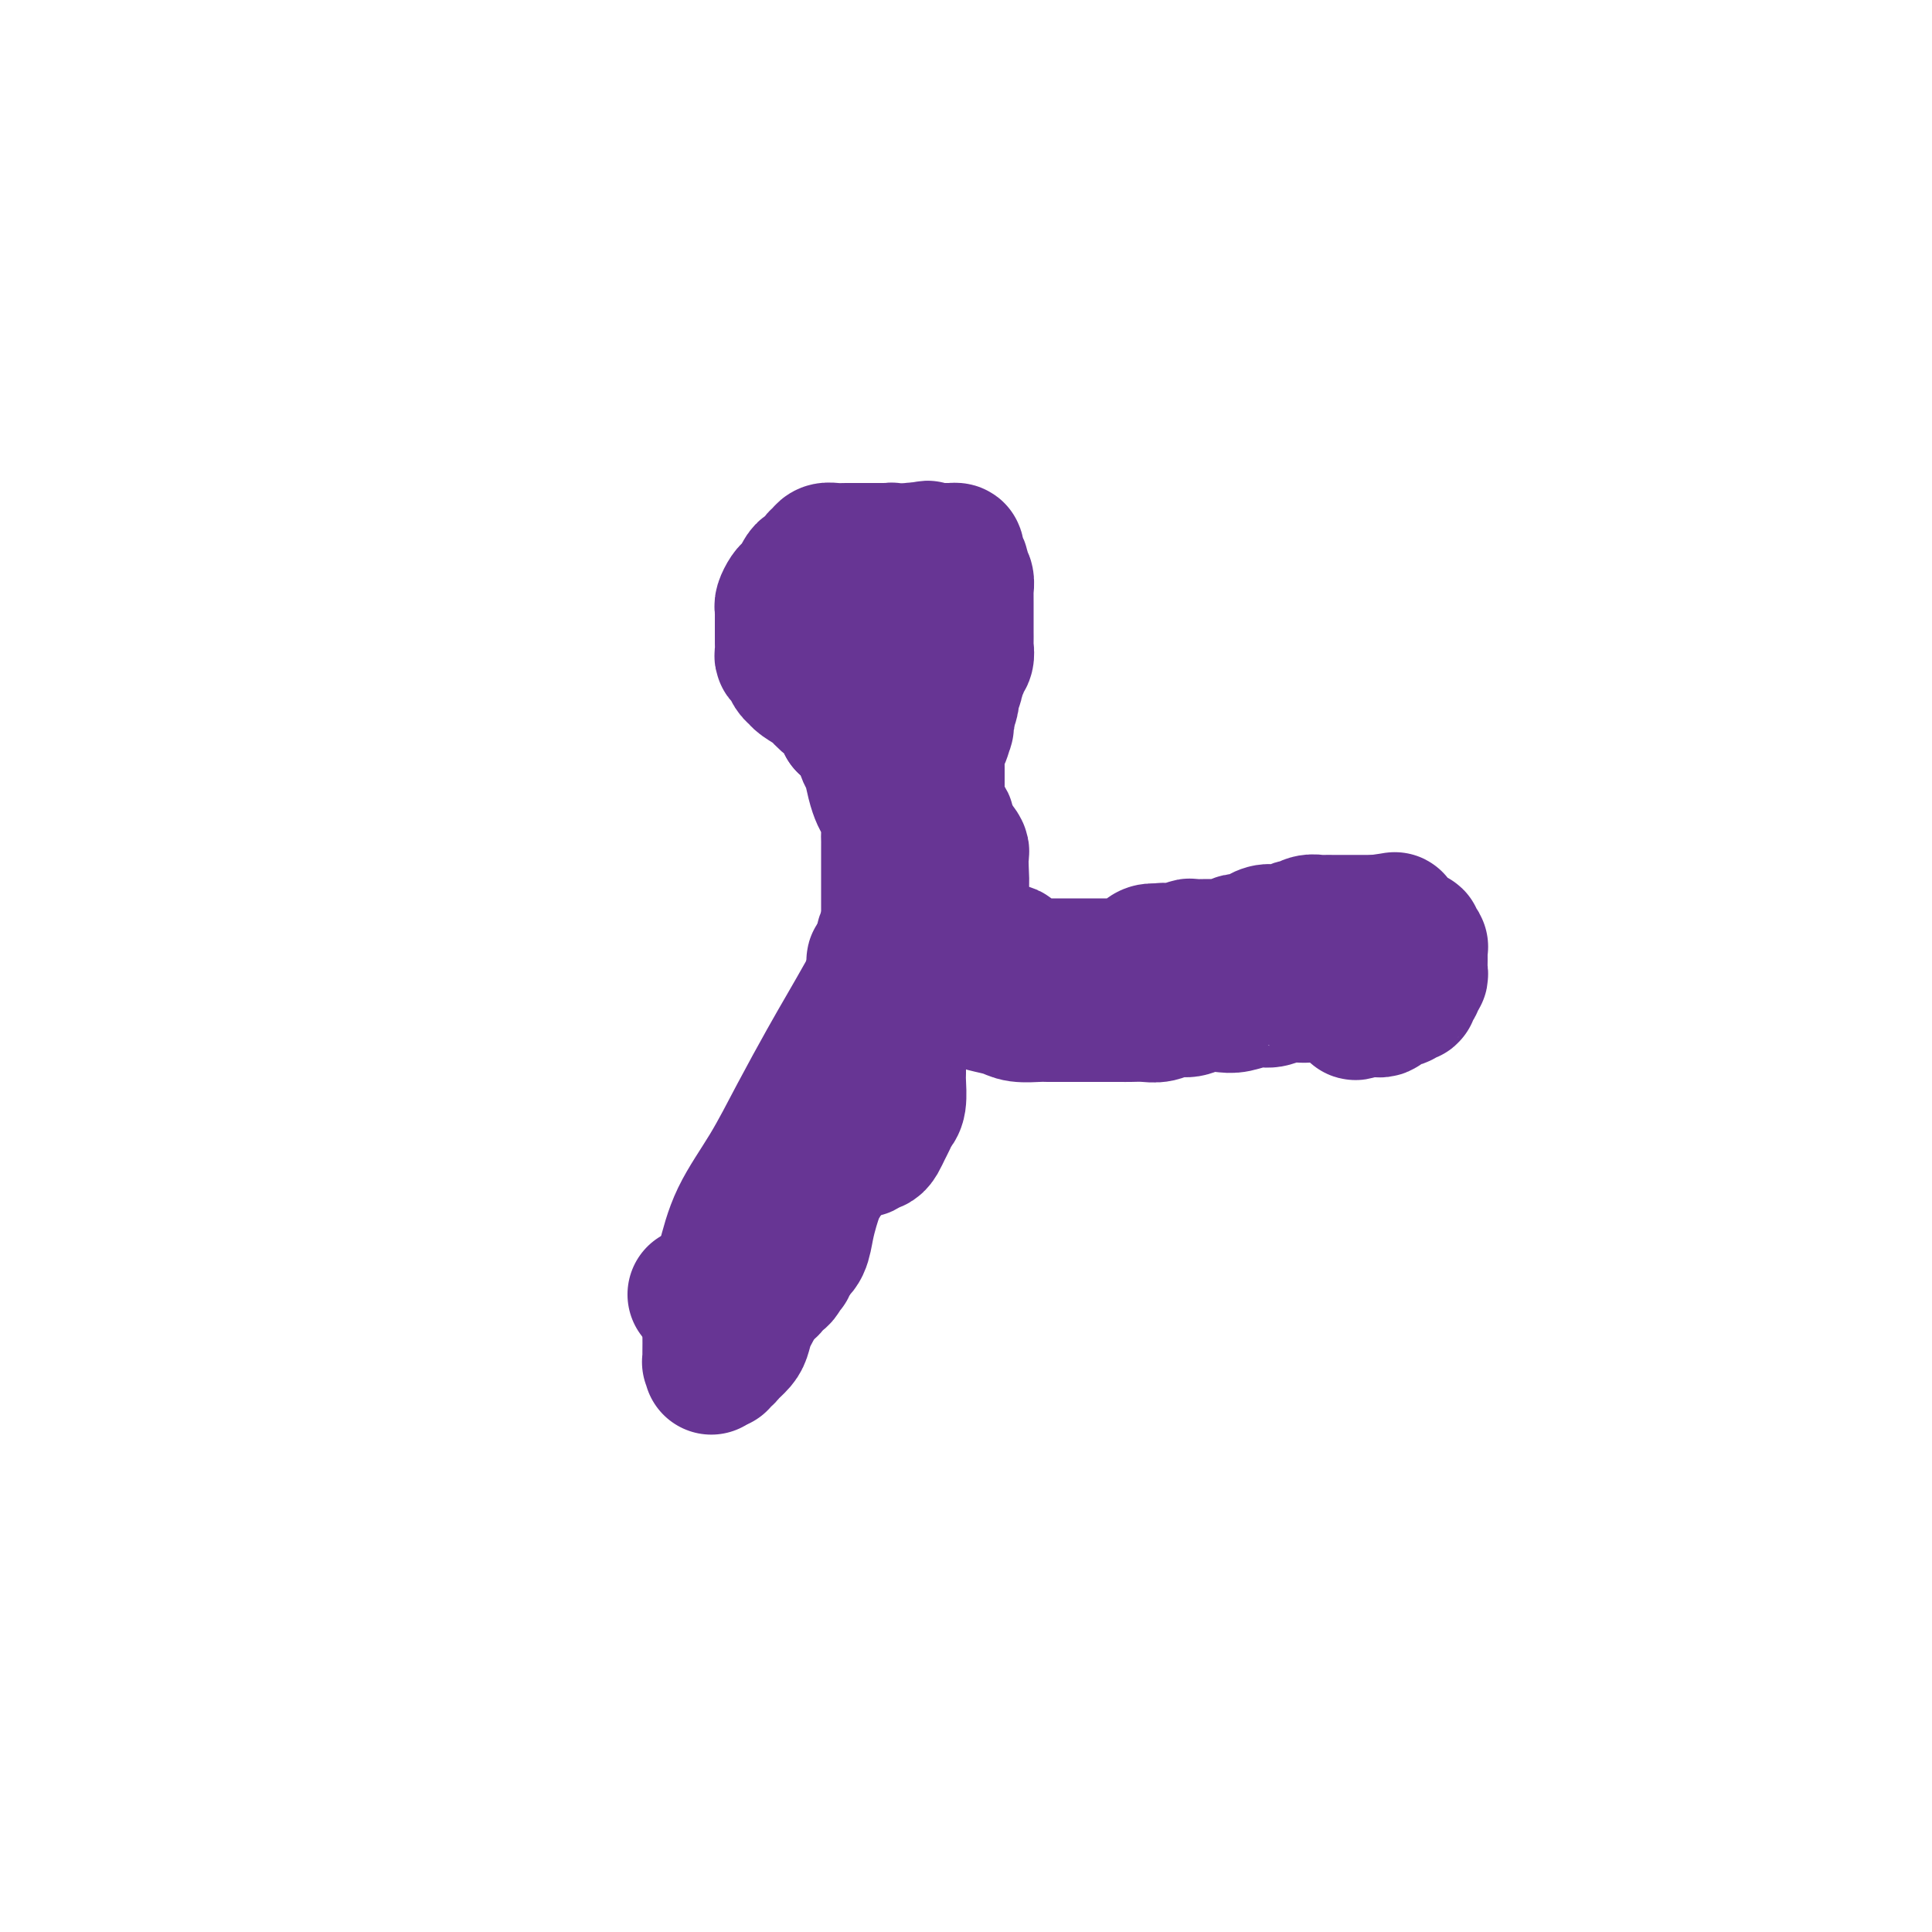 <svg viewBox='0 0 400 400' version='1.1' xmlns='http://www.w3.org/2000/svg' xmlns:xlink='http://www.w3.org/1999/xlink'><g fill='none' stroke='#BABBBB' stroke-width='6' stroke-linecap='round' stroke-linejoin='round'><path d='M194,195c0.000,0.000 0.000,0.000 0,0c0.000,0.000 0.000,0.000 0,0'/></g>
<g fill='none' stroke='#673594' stroke-width='28' stroke-linecap='round' stroke-linejoin='round'><path d='M184,202c0.000,0.161 0.000,0.322 0,0c-0.000,-0.322 -0.000,-1.126 0,-2c0.000,-0.874 0.000,-1.818 0,-3c-0.000,-1.182 -0.000,-2.600 0,-4c0.000,-1.400 0.000,-2.780 0,-4c-0.000,-1.220 -0.000,-2.280 0,-3c0.000,-0.720 0.000,-1.100 0,-2c-0.000,-0.900 -0.000,-2.321 0,-3c0.000,-0.679 0.000,-0.615 0,-1c-0.000,-0.385 -0.000,-1.220 0,-2c0.000,-0.780 0.001,-1.506 0,-2c-0.001,-0.494 -0.003,-0.755 0,-1c0.003,-0.245 0.012,-0.474 0,-1c-0.012,-0.526 -0.045,-1.350 0,-2c0.045,-0.650 0.167,-1.126 0,-2c-0.167,-0.874 -0.622,-2.144 -1,-3c-0.378,-0.856 -0.677,-1.296 -1,-2c-0.323,-0.704 -0.669,-1.672 -1,-3c-0.331,-1.328 -0.645,-3.016 -1,-4c-0.355,-0.984 -0.749,-1.265 -1,-2c-0.251,-0.735 -0.357,-1.924 -1,-3c-0.643,-1.076 -1.821,-2.038 -3,-3'/><path d='M175,150c-1.457,-3.986 -0.600,-2.952 -1,-3c-0.400,-0.048 -2.058,-1.178 -3,-2c-0.942,-0.822 -1.169,-1.337 -2,-2c-0.831,-0.663 -2.265,-1.473 -3,-2c-0.735,-0.527 -0.771,-0.770 -1,-1c-0.229,-0.230 -0.650,-0.447 -1,-1c-0.350,-0.553 -0.630,-1.444 -1,-2c-0.370,-0.556 -0.831,-0.778 -1,-1c-0.169,-0.222 -0.045,-0.443 0,-1c0.045,-0.557 0.012,-1.448 0,-2c-0.012,-0.552 -0.003,-0.764 0,-1c0.003,-0.236 0.000,-0.496 0,-1c-0.000,-0.504 0.003,-1.252 0,-2c-0.003,-0.748 -0.012,-1.496 0,-2c0.012,-0.504 0.045,-0.764 0,-1c-0.045,-0.236 -0.167,-0.448 0,-1c0.167,-0.552 0.622,-1.445 1,-2c0.378,-0.555 0.679,-0.774 1,-1c0.321,-0.226 0.663,-0.460 1,-1c0.337,-0.540 0.668,-1.387 1,-2c0.332,-0.613 0.666,-0.991 1,-1c0.334,-0.009 0.670,0.351 1,0c0.330,-0.351 0.656,-1.415 1,-2c0.344,-0.585 0.707,-0.693 1,-1c0.293,-0.307 0.515,-0.814 1,-1c0.485,-0.186 1.232,-0.050 2,0c0.768,0.050 1.557,0.013 2,0c0.443,-0.013 0.542,-0.004 1,0c0.458,0.004 1.277,0.001 2,0c0.723,-0.001 1.349,-0.000 2,0c0.651,0.000 1.325,0.000 2,0'/><path d='M182,114c1.880,-0.004 1.081,-0.013 1,0c-0.081,0.013 0.556,0.049 1,0c0.444,-0.049 0.697,-0.183 1,0c0.303,0.183 0.658,0.685 1,1c0.342,0.315 0.673,0.445 1,1c0.327,0.555 0.650,1.537 1,2c0.350,0.463 0.728,0.408 1,1c0.272,0.592 0.440,1.833 1,3c0.560,1.167 1.513,2.262 2,3c0.487,0.738 0.508,1.119 1,2c0.492,0.881 1.453,2.263 2,3c0.547,0.737 0.678,0.828 1,1c0.322,0.172 0.833,0.423 1,1c0.167,0.577 -0.011,1.478 0,2c0.011,0.522 0.210,0.664 0,1c-0.210,0.336 -0.831,0.865 -1,1c-0.169,0.135 0.113,-0.122 0,0c-0.113,0.122 -0.621,0.625 -1,1c-0.379,0.375 -0.627,0.623 -1,1c-0.373,0.377 -0.869,0.885 -1,1c-0.131,0.115 0.105,-0.162 0,0c-0.105,0.162 -0.549,0.764 -1,1c-0.451,0.236 -0.909,0.106 -1,0c-0.091,-0.106 0.186,-0.187 0,0c-0.186,0.187 -0.834,0.642 -1,1c-0.166,0.358 0.152,0.618 0,1c-0.152,0.382 -0.773,0.887 -1,1c-0.227,0.113 -0.061,-0.166 0,0c0.061,0.166 0.016,0.775 0,1c-0.016,0.225 -0.005,0.064 0,0c0.005,-0.064 0.002,-0.032 0,0'/><path d='M189,144c-1.477,1.774 -1.170,0.209 -1,-1c0.170,-1.209 0.204,-2.060 0,-3c-0.204,-0.940 -0.647,-1.967 -1,-3c-0.353,-1.033 -0.616,-2.072 -1,-3c-0.384,-0.928 -0.891,-1.744 -1,-3c-0.109,-1.256 0.178,-2.952 0,-4c-0.178,-1.048 -0.822,-1.446 -1,-2c-0.178,-0.554 0.110,-1.262 0,-2c-0.110,-0.738 -0.618,-1.504 -1,-2c-0.382,-0.496 -0.638,-0.721 -1,-1c-0.362,-0.279 -0.830,-0.611 -1,-1c-0.170,-0.389 -0.043,-0.836 0,-1c0.043,-0.164 0.000,-0.044 0,0c-0.000,0.044 0.041,0.012 0,0c-0.041,-0.012 -0.166,-0.002 0,0c0.166,0.002 0.622,-0.002 1,0c0.378,0.002 0.678,0.012 1,0c0.322,-0.012 0.665,-0.046 1,0c0.335,0.046 0.663,0.171 1,0c0.337,-0.171 0.682,-0.638 1,-1c0.318,-0.362 0.607,-0.619 1,-1c0.393,-0.381 0.890,-0.887 1,-1c0.110,-0.113 -0.168,0.166 0,0c0.168,-0.166 0.780,-0.776 1,-1c0.220,-0.224 0.048,-0.060 0,0c-0.048,0.060 0.028,0.016 0,0c-0.028,-0.016 -0.161,-0.004 0,0c0.161,0.004 0.618,0.001 1,0c0.382,-0.001 0.691,-0.001 1,0'/><path d='M191,114c1.567,-0.928 0.984,-0.249 1,0c0.016,0.249 0.632,0.067 1,0c0.368,-0.067 0.490,-0.018 1,0c0.510,0.018 1.409,0.004 2,0c0.591,-0.004 0.875,0.001 1,0c0.125,-0.001 0.090,-0.008 0,0c-0.090,0.008 -0.234,0.029 0,0c0.234,-0.029 0.846,-0.110 1,0c0.154,0.110 -0.151,0.410 0,1c0.151,0.590 0.758,1.472 1,2c0.242,0.528 0.117,0.704 0,1c-0.117,0.296 -0.228,0.712 0,1c0.228,0.288 0.793,0.448 1,1c0.207,0.552 0.055,1.496 0,2c-0.055,0.504 -0.015,0.567 0,1c0.015,0.433 0.004,1.234 0,2c-0.004,0.766 -0.001,1.496 0,2c0.001,0.504 0.000,0.783 0,1c-0.000,0.217 -0.000,0.372 0,1c0.000,0.628 0.001,1.730 0,2c-0.001,0.270 -0.004,-0.292 0,0c0.004,0.292 0.016,1.439 0,2c-0.016,0.561 -0.061,0.536 0,1c0.061,0.464 0.228,1.418 0,2c-0.228,0.582 -0.850,0.794 -1,1c-0.150,0.206 0.171,0.407 0,1c-0.171,0.593 -0.833,1.579 -1,2c-0.167,0.421 0.161,0.278 0,1c-0.161,0.722 -0.813,2.310 -1,3c-0.187,0.690 0.089,0.483 0,1c-0.089,0.517 -0.545,1.759 -1,3'/><path d='M196,148c-0.574,4.612 -0.010,2.143 0,2c0.010,-0.143 -0.533,2.041 -1,3c-0.467,0.959 -0.857,0.695 -1,1c-0.143,0.305 -0.038,1.181 0,2c0.038,0.819 0.010,1.582 0,2c-0.010,0.418 -0.003,0.492 0,1c0.003,0.508 0.001,1.450 0,2c-0.001,0.550 -0.001,0.710 0,1c0.001,0.290 0.003,0.711 0,1c-0.003,0.289 -0.011,0.445 0,1c0.011,0.555 0.040,1.510 0,2c-0.040,0.490 -0.151,0.516 0,1c0.151,0.484 0.562,1.425 1,2c0.438,0.575 0.901,0.784 1,1c0.099,0.216 -0.166,0.438 0,1c0.166,0.562 0.762,1.464 1,2c0.238,0.536 0.116,0.707 0,1c-0.116,0.293 -0.227,0.709 0,1c0.227,0.291 0.793,0.458 1,1c0.207,0.542 0.055,1.458 0,2c-0.055,0.542 -0.014,0.709 0,1c0.014,0.291 -0.000,0.707 0,1c0.000,0.293 0.014,0.463 0,1c-0.014,0.537 -0.055,1.439 0,2c0.055,0.561 0.208,0.780 0,1c-0.208,0.220 -0.777,0.440 -1,1c-0.223,0.560 -0.101,1.459 0,2c0.101,0.541 0.182,0.722 0,1c-0.182,0.278 -0.626,0.652 -1,1c-0.374,0.348 -0.678,0.671 -1,1c-0.322,0.329 -0.661,0.665 -1,1'/><path d='M194,191c-0.558,1.394 0.048,0.881 0,1c-0.048,0.119 -0.749,0.872 -1,1c-0.251,0.128 -0.053,-0.368 0,0c0.053,0.368 -0.038,1.601 0,2c0.038,0.399 0.206,-0.037 0,0c-0.206,0.037 -0.787,0.545 -1,1c-0.213,0.455 -0.057,0.857 0,1c0.057,0.143 0.015,0.026 0,0c-0.015,-0.026 -0.004,0.038 0,0c0.004,-0.038 0.001,-0.177 0,0c-0.001,0.177 -0.001,0.670 0,1c0.001,0.330 0.004,0.496 0,1c-0.004,0.504 -0.015,1.348 0,2c0.015,0.652 0.057,1.114 0,1c-0.057,-0.114 -0.211,-0.805 0,-1c0.211,-0.195 0.789,0.106 1,0c0.211,-0.106 0.057,-0.621 0,-1c-0.057,-0.379 -0.015,-0.624 0,-1c0.015,-0.376 0.005,-0.885 0,-1c-0.005,-0.115 -0.004,0.162 0,0c0.004,-0.162 0.011,-0.765 0,-1c-0.011,-0.235 -0.042,-0.102 0,0c0.042,0.102 0.155,0.172 0,0c-0.155,-0.172 -0.577,-0.586 -1,-1'/><path d='M192,196c-0.404,-0.957 -1.414,-0.849 -2,-1c-0.586,-0.151 -0.750,-0.562 -1,-1c-0.250,-0.438 -0.588,-0.902 -1,-1c-0.412,-0.098 -0.899,0.170 -1,0c-0.101,-0.170 0.184,-0.778 0,-1c-0.184,-0.222 -0.838,-0.059 -1,0c-0.162,0.059 0.167,0.015 0,0c-0.167,-0.015 -0.830,0.000 -1,0c-0.170,-0.000 0.152,-0.015 0,0c-0.152,0.015 -0.776,0.060 -1,0c-0.224,-0.060 -0.046,-0.223 0,0c0.046,0.223 -0.040,0.833 0,1c0.040,0.167 0.207,-0.109 0,0c-0.207,0.109 -0.787,0.603 -1,1c-0.213,0.397 -0.057,0.698 0,1c0.057,0.302 0.016,0.605 0,1c-0.016,0.395 -0.005,0.880 0,1c0.005,0.120 0.005,-0.126 0,0c-0.005,0.126 -0.016,0.625 0,1c0.016,0.375 0.057,0.626 0,1c-0.057,0.374 -0.212,0.871 0,1c0.212,0.129 0.793,-0.109 1,0c0.207,0.109 0.042,0.564 0,1c-0.042,0.436 0.040,0.853 0,1c-0.040,0.147 -0.203,0.024 0,0c0.203,-0.024 0.772,0.050 1,0c0.228,-0.050 0.116,-0.223 0,0c-0.116,0.223 -0.237,0.843 0,1c0.237,0.157 0.833,-0.150 1,0c0.167,0.150 -0.095,0.757 0,1c0.095,0.243 0.548,0.121 1,0'/><path d='M187,204c0.399,1.856 -0.104,0.497 0,0c0.104,-0.497 0.817,-0.133 1,0c0.183,0.133 -0.162,0.035 0,0c0.162,-0.035 0.832,-0.008 1,0c0.168,0.008 -0.165,-0.002 0,0c0.165,0.002 0.828,0.014 1,0c0.172,-0.014 -0.146,-0.056 0,0c0.146,0.056 0.757,0.211 1,0c0.243,-0.211 0.118,-0.789 0,-1c-0.118,-0.211 -0.227,-0.057 0,0c0.227,0.057 0.792,0.015 1,0c0.208,-0.015 0.059,-0.004 0,0c-0.059,0.004 -0.030,0.001 0,0c0.030,-0.001 0.060,-0.001 0,0c-0.060,0.001 -0.209,0.001 0,0c0.209,-0.001 0.777,-0.004 1,0c0.223,0.004 0.101,0.015 0,0c-0.101,-0.015 -0.181,-0.057 0,0c0.181,0.057 0.622,0.212 1,0c0.378,-0.212 0.693,-0.793 1,-1c0.307,-0.207 0.607,-0.042 1,0c0.393,0.042 0.880,-0.040 1,0c0.120,0.040 -0.126,0.203 0,0c0.126,-0.203 0.625,-0.771 1,-1c0.375,-0.229 0.626,-0.118 1,0c0.374,0.118 0.870,0.243 1,0c0.130,-0.243 -0.106,-0.852 0,-1c0.106,-0.148 0.554,0.167 1,0c0.446,-0.167 0.889,-0.814 1,-1c0.111,-0.186 -0.111,0.090 0,0c0.111,-0.090 0.556,-0.545 1,-1'/><path d='M203,198c2.658,-1.155 1.304,-1.042 1,-1c-0.304,0.042 0.443,0.011 1,0c0.557,-0.011 0.923,-0.004 1,0c0.077,0.004 -0.134,0.004 0,0c0.134,-0.004 0.613,-0.011 1,0c0.387,0.011 0.681,0.040 1,0c0.319,-0.040 0.663,-0.151 1,0c0.337,0.151 0.668,0.562 1,1c0.332,0.438 0.666,0.902 1,1c0.334,0.098 0.667,-0.170 1,0c0.333,0.170 0.666,0.778 1,1c0.334,0.222 0.671,0.060 1,0c0.329,-0.060 0.652,-0.016 1,0c0.348,0.016 0.722,0.004 1,0c0.278,-0.004 0.460,-0.001 1,0c0.540,0.001 1.439,0.000 2,0c0.561,-0.000 0.783,-0.000 1,0c0.217,0.000 0.429,0.000 1,0c0.571,-0.000 1.500,-0.000 2,0c0.500,0.000 0.571,-0.000 1,0c0.429,0.000 1.218,0.000 2,0c0.782,-0.000 1.558,-0.000 2,0c0.442,0.000 0.551,0.001 1,0c0.449,-0.001 1.238,-0.003 2,0c0.762,0.003 1.496,0.012 2,0c0.504,-0.012 0.778,-0.045 1,0c0.222,0.045 0.391,0.170 1,0c0.609,-0.170 1.658,-0.633 2,-1c0.342,-0.367 -0.023,-0.637 0,-1c0.023,-0.363 0.435,-0.818 1,-1c0.565,-0.182 1.282,-0.091 2,0'/><path d='M240,197c1.273,-0.460 0.956,-0.109 1,0c0.044,0.109 0.448,-0.023 1,0c0.552,0.023 1.251,0.202 2,0c0.749,-0.202 1.548,-0.786 2,-1c0.452,-0.214 0.559,-0.058 1,0c0.441,0.058 1.217,0.016 2,0c0.783,-0.016 1.572,-0.008 2,0c0.428,0.008 0.496,0.016 1,0c0.504,-0.016 1.443,-0.056 2,0c0.557,0.056 0.732,0.207 1,0c0.268,-0.207 0.631,-0.772 1,-1c0.369,-0.228 0.746,-0.117 1,0c0.254,0.117 0.386,0.242 1,0c0.614,-0.242 1.709,-0.850 2,-1c0.291,-0.150 -0.221,0.157 0,0c0.221,-0.157 1.177,-0.778 2,-1c0.823,-0.222 1.515,-0.044 2,0c0.485,0.044 0.762,-0.044 1,0c0.238,0.044 0.435,0.222 1,0c0.565,-0.222 1.498,-0.844 2,-1c0.502,-0.156 0.572,0.154 1,0c0.428,-0.154 1.213,-0.773 2,-1c0.787,-0.227 1.576,-0.061 2,0c0.424,0.061 0.485,0.016 1,0c0.515,-0.016 1.486,-0.004 2,0c0.514,0.004 0.571,0.001 1,0c0.429,-0.001 1.231,-0.000 2,0c0.769,0.000 1.505,0.000 2,0c0.495,-0.000 0.749,-0.000 1,0c0.251,0.000 0.500,0.000 1,0c0.500,-0.000 1.250,-0.000 2,0'/><path d='M285,191c7.074,-0.994 2.259,-0.478 1,0c-1.259,0.478 1.038,0.917 2,1c0.962,0.083 0.587,-0.189 1,0c0.413,0.189 1.612,0.838 2,1c0.388,0.162 -0.036,-0.163 0,0c0.036,0.163 0.531,0.813 1,1c0.469,0.187 0.910,-0.089 1,0c0.090,0.089 -0.172,0.544 0,1c0.172,0.456 0.778,0.914 1,1c0.222,0.086 0.060,-0.198 0,0c-0.060,0.198 -0.016,0.879 0,1c0.016,0.121 0.005,-0.317 0,0c-0.005,0.317 -0.005,1.391 0,2c0.005,0.609 0.015,0.755 0,1c-0.015,0.245 -0.056,0.591 0,1c0.056,0.409 0.207,0.883 0,1c-0.207,0.117 -0.773,-0.122 -1,0c-0.227,0.122 -0.117,0.606 0,1c0.117,0.394 0.240,0.698 0,1c-0.240,0.302 -0.841,0.602 -1,1c-0.159,0.398 0.126,0.894 0,1c-0.126,0.106 -0.664,-0.178 -1,0c-0.336,0.178 -0.471,0.818 -1,1c-0.529,0.182 -1.451,-0.095 -2,0c-0.549,0.095 -0.724,0.561 -1,1c-0.276,0.439 -0.652,0.850 -1,1c-0.348,0.150 -0.668,0.040 -1,0c-0.332,-0.040 -0.677,-0.011 -1,0c-0.323,0.011 -0.626,0.003 -1,0c-0.374,-0.003 -0.821,-0.001 -1,0c-0.179,0.001 -0.089,0.000 0,0'/><path d='M282,209c-2.095,1.132 -1.332,0.461 -1,0c0.332,-0.461 0.232,-0.711 0,-1c-0.232,-0.289 -0.597,-0.617 -1,-1c-0.403,-0.383 -0.844,-0.823 -1,-1c-0.156,-0.177 -0.028,-0.093 0,0c0.028,0.093 -0.045,0.194 0,0c0.045,-0.194 0.208,-0.682 0,-1c-0.208,-0.318 -0.788,-0.467 -1,-1c-0.212,-0.533 -0.058,-1.449 0,-2c0.058,-0.551 0.019,-0.736 0,-1c-0.019,-0.264 -0.019,-0.607 0,-1c0.019,-0.393 0.058,-0.837 0,-1c-0.058,-0.163 -0.213,-0.044 0,0c0.213,0.044 0.793,0.012 1,0c0.207,-0.012 0.041,-0.003 0,0c-0.041,0.003 0.041,0.001 0,0c-0.041,-0.001 -0.207,0.000 0,0c0.207,-0.000 0.788,-0.001 1,0c0.212,0.001 0.057,0.004 0,0c-0.057,-0.004 -0.014,-0.016 0,0c0.014,0.016 0.001,0.060 0,0c-0.001,-0.060 0.010,-0.222 0,0c-0.010,0.222 -0.040,0.829 0,1c0.040,0.171 0.151,-0.094 0,0c-0.151,0.094 -0.566,0.546 -1,1c-0.434,0.454 -0.889,0.909 -1,1c-0.111,0.091 0.122,-0.183 0,0c-0.122,0.183 -0.600,0.822 -1,1c-0.400,0.178 -0.723,-0.106 -1,0c-0.277,0.106 -0.508,0.602 -1,1c-0.492,0.398 -1.246,0.699 -2,1'/><path d='M273,205c-1.271,1.156 -0.949,1.046 -1,1c-0.051,-0.046 -0.477,-0.027 -1,0c-0.523,0.027 -1.144,0.064 -2,0c-0.856,-0.064 -1.946,-0.227 -3,0c-1.054,0.227 -2.071,0.844 -3,1c-0.929,0.156 -1.771,-0.150 -3,0c-1.229,0.150 -2.846,0.757 -4,1c-1.154,0.243 -1.845,0.121 -3,0c-1.155,-0.121 -2.773,-0.243 -4,0c-1.227,0.243 -2.062,0.850 -3,1c-0.938,0.150 -1.979,-0.156 -3,0c-1.021,0.156 -2.020,0.774 -3,1c-0.980,0.226 -1.939,0.061 -3,0c-1.061,-0.061 -2.225,-0.016 -3,0c-0.775,0.016 -1.161,0.004 -2,0c-0.839,-0.004 -2.131,-0.001 -3,0c-0.869,0.001 -1.316,0.000 -2,0c-0.684,-0.000 -1.605,-0.000 -2,0c-0.395,0.000 -0.264,-0.000 -1,0c-0.736,0.000 -2.340,0.001 -3,0c-0.660,-0.001 -0.377,-0.003 -1,0c-0.623,0.003 -2.152,0.012 -3,0c-0.848,-0.012 -1.016,-0.044 -2,0c-0.984,0.044 -2.785,0.166 -4,0c-1.215,-0.166 -1.844,-0.619 -3,-1c-1.156,-0.381 -2.839,-0.691 -4,-1c-1.161,-0.309 -1.800,-0.619 -3,-1c-1.200,-0.381 -2.961,-0.834 -4,-1c-1.039,-0.166 -1.357,-0.045 -2,0c-0.643,0.045 -1.612,0.013 -2,0c-0.388,-0.013 -0.194,-0.006 0,0'/><path d='M193,206c-7.436,-0.619 -2.527,-0.166 -1,0c1.527,0.166 -0.326,0.044 -1,0c-0.674,-0.044 -0.167,-0.011 0,0c0.167,0.011 -0.007,-0.000 0,0c0.007,0.000 0.195,0.011 0,0c-0.195,-0.011 -0.773,-0.044 -1,0c-0.227,0.044 -0.105,0.167 0,0c0.105,-0.167 0.192,-0.622 0,-1c-0.192,-0.378 -0.662,-0.678 -1,-1c-0.338,-0.322 -0.542,-0.664 -1,-1c-0.458,-0.336 -1.170,-0.664 -2,-1c-0.830,-0.336 -1.778,-0.680 -2,-1c-0.222,-0.320 0.280,-0.618 0,-1c-0.280,-0.382 -1.344,-0.850 -2,-1c-0.656,-0.150 -0.904,0.016 -1,0c-0.096,-0.016 -0.041,-0.216 0,0c0.041,0.216 0.068,0.846 0,1c-0.068,0.154 -0.229,-0.169 0,0c0.229,0.169 0.850,0.830 1,1c0.150,0.170 -0.170,-0.151 0,0c0.170,0.151 0.829,0.772 1,1c0.171,0.228 -0.146,0.061 0,0c0.146,-0.061 0.756,-0.016 1,0c0.244,0.016 0.121,0.004 0,0c-0.121,-0.004 -0.238,-0.001 0,0c0.238,0.001 0.833,0.000 1,0c0.167,-0.000 -0.095,-0.000 0,0c0.095,0.000 0.548,0.000 1,0'/><path d='M186,202c0.863,0.690 1.020,0.916 1,1c-0.020,0.084 -0.215,0.026 0,0c0.215,-0.026 0.842,-0.021 1,0c0.158,0.021 -0.154,0.057 0,0c0.154,-0.057 0.773,-0.207 1,0c0.227,0.207 0.060,0.773 0,1c-0.060,0.227 -0.015,0.117 0,0c0.015,-0.117 0.000,-0.242 0,0c-0.000,0.242 0.014,0.850 0,1c-0.014,0.150 -0.057,-0.157 0,0c0.057,0.157 0.212,0.777 0,1c-0.212,0.223 -0.793,0.049 -1,0c-0.207,-0.049 -0.040,0.028 0,0c0.040,-0.028 -0.046,-0.161 0,0c0.046,0.161 0.224,0.617 0,1c-0.224,0.383 -0.849,0.694 -1,1c-0.151,0.306 0.171,0.607 0,1c-0.171,0.393 -0.834,0.880 -1,1c-0.166,0.120 0.166,-0.125 0,0c-0.166,0.125 -0.829,0.622 -1,1c-0.171,0.378 0.150,0.637 0,1c-0.150,0.363 -0.771,0.829 -1,1c-0.229,0.171 -0.065,0.046 0,0c0.065,-0.046 0.032,-0.013 0,0c-0.032,0.013 -0.061,0.008 0,0c0.061,-0.008 0.212,-0.017 0,0c-0.212,0.017 -0.789,0.060 -1,0c-0.211,-0.060 -0.057,-0.222 0,0c0.057,0.222 0.015,0.829 0,1c-0.015,0.171 -0.004,-0.094 0,0c0.004,0.094 0.002,0.547 0,1'/><path d='M183,215c-0.928,1.410 -0.249,0.434 0,0c0.249,-0.434 0.067,-0.327 0,0c-0.067,0.327 -0.019,0.873 0,1c0.019,0.127 0.009,-0.166 0,0c-0.009,0.166 -0.017,0.791 0,1c0.017,0.209 0.060,0.004 0,0c-0.060,-0.004 -0.223,0.195 0,0c0.223,-0.195 0.830,-0.785 1,-1c0.170,-0.215 -0.098,-0.056 0,0c0.098,0.056 0.562,0.009 1,0c0.438,-0.009 0.849,0.019 1,0c0.151,-0.019 0.040,-0.086 0,0c-0.040,0.086 -0.011,0.324 0,1c0.011,0.676 0.004,1.788 0,2c-0.004,0.212 -0.004,-0.477 0,0c0.004,0.477 0.012,2.120 0,3c-0.012,0.880 -0.045,0.998 0,2c0.045,1.002 0.167,2.888 0,4c-0.167,1.112 -0.622,1.450 -1,2c-0.378,0.550 -0.680,1.310 -1,2c-0.320,0.690 -0.659,1.308 -1,2c-0.341,0.692 -0.683,1.457 -1,2c-0.317,0.543 -0.609,0.862 -1,1c-0.391,0.138 -0.882,0.093 -1,0c-0.118,-0.093 0.137,-0.235 0,0c-0.137,0.235 -0.666,0.846 -1,1c-0.334,0.154 -0.475,-0.151 -1,0c-0.525,0.151 -1.436,0.757 -2,1c-0.564,0.243 -0.782,0.121 -1,0'/><path d='M175,239c-1.274,0.623 -0.960,0.682 -1,1c-0.040,0.318 -0.435,0.896 -1,1c-0.565,0.104 -1.302,-0.267 -2,0c-0.698,0.267 -1.358,1.170 -2,2c-0.642,0.830 -1.267,1.585 -2,2c-0.733,0.415 -1.573,0.488 -2,1c-0.427,0.512 -0.439,1.461 -1,2c-0.561,0.539 -1.671,0.668 -2,1c-0.329,0.332 0.122,0.868 0,1c-0.122,0.132 -0.818,-0.140 -1,0c-0.182,0.140 0.148,0.691 0,1c-0.148,0.309 -0.775,0.374 -1,1c-0.225,0.626 -0.050,1.812 0,2c0.050,0.188 -0.027,-0.621 0,0c0.027,0.621 0.158,2.673 0,4c-0.158,1.327 -0.606,1.931 -1,3c-0.394,1.069 -0.734,2.604 -1,4c-0.266,1.396 -0.456,2.654 -1,4c-0.544,1.346 -1.441,2.781 -2,4c-0.559,1.219 -0.781,2.220 -1,3c-0.219,0.780 -0.437,1.337 -1,2c-0.563,0.663 -1.471,1.432 -2,2c-0.529,0.568 -0.678,0.937 -1,1c-0.322,0.063 -0.817,-0.179 -1,0c-0.183,0.179 -0.053,0.780 0,1c0.053,0.220 0.028,0.059 0,0c-0.028,-0.059 -0.060,-0.016 0,0c0.060,0.016 0.212,0.004 0,0c-0.212,-0.004 -0.788,-0.001 -1,0c-0.212,0.001 -0.061,0.000 0,0c0.061,-0.000 0.030,-0.000 0,0'/><path d='M148,282c-1.409,2.011 -0.430,0.540 0,0c0.430,-0.540 0.311,-0.148 0,0c-0.311,0.148 -0.816,0.054 -1,0c-0.184,-0.054 -0.049,-0.066 0,0c0.049,0.066 0.013,0.210 0,0c-0.013,-0.210 -0.001,-0.774 0,-1c0.001,-0.226 -0.008,-0.115 0,-1c0.008,-0.885 0.033,-2.767 0,-4c-0.033,-1.233 -0.124,-1.816 0,-3c0.124,-1.184 0.464,-2.968 1,-5c0.536,-2.032 1.270,-4.310 2,-7c0.730,-2.690 1.457,-5.791 3,-9c1.543,-3.209 3.901,-6.525 6,-10c2.099,-3.475 3.938,-7.108 6,-11c2.062,-3.892 4.345,-8.043 6,-11c1.655,-2.957 2.681,-4.719 4,-7c1.319,-2.281 2.932,-5.079 4,-7c1.068,-1.921 1.593,-2.964 2,-4c0.407,-1.036 0.698,-2.066 1,-3c0.302,-0.934 0.617,-1.771 1,-2c0.383,-0.229 0.835,0.151 1,0c0.165,-0.151 0.043,-0.831 0,-1c-0.043,-0.169 -0.007,0.175 0,0c0.007,-0.175 -0.016,-0.868 0,-1c0.016,-0.132 0.072,0.295 0,0c-0.072,-0.295 -0.273,-1.314 0,-2c0.273,-0.686 1.021,-1.040 2,-2c0.979,-0.960 2.190,-2.525 3,-4c0.810,-1.475 1.218,-2.859 2,-4c0.782,-1.141 1.938,-2.040 3,-3c1.062,-0.960 2.031,-1.980 3,-3'/><path d='M197,177c2.254,-2.627 1.388,-1.193 1,-1c-0.388,0.193 -0.299,-0.853 0,-1c0.299,-0.147 0.809,0.607 1,1c0.191,0.393 0.062,0.426 0,1c-0.062,0.574 -0.056,1.689 0,3c0.056,1.311 0.163,2.816 0,4c-0.163,1.184 -0.595,2.045 -1,3c-0.405,0.955 -0.782,2.003 -1,3c-0.218,0.997 -0.277,1.944 -1,3c-0.723,1.056 -2.111,2.219 -3,4c-0.889,1.781 -1.281,4.178 -2,6c-0.719,1.822 -1.765,3.070 -3,5c-1.235,1.930 -2.658,4.542 -4,7c-1.342,2.458 -2.602,4.763 -4,7c-1.398,2.237 -2.935,4.406 -4,6c-1.065,1.594 -1.658,2.612 -2,4c-0.342,1.388 -0.431,3.147 -1,4c-0.569,0.853 -1.617,0.802 -2,1c-0.383,0.198 -0.103,0.646 0,1c0.103,0.354 0.027,0.615 0,1c-0.027,0.385 -0.007,0.894 0,1c0.007,0.106 -0.001,-0.190 0,0c0.001,0.190 0.011,0.865 0,1c-0.011,0.135 -0.044,-0.271 0,0c0.044,0.271 0.166,1.219 0,2c-0.166,0.781 -0.621,1.396 -1,2c-0.379,0.604 -0.682,1.198 -1,2c-0.318,0.802 -0.652,1.813 -1,3c-0.348,1.187 -0.709,2.550 -1,4c-0.291,1.450 -0.512,2.986 -1,4c-0.488,1.014 -1.244,1.507 -2,2'/><path d='M164,260c-1.250,3.792 -0.874,2.273 -1,2c-0.126,-0.273 -0.755,0.700 -1,1c-0.245,0.300 -0.107,-0.073 0,0c0.107,0.073 0.184,0.593 0,1c-0.184,0.407 -0.628,0.701 -1,1c-0.372,0.299 -0.673,0.602 -1,1c-0.327,0.398 -0.680,0.891 -1,1c-0.320,0.109 -0.607,-0.167 -1,0c-0.393,0.167 -0.893,0.777 -1,1c-0.107,0.223 0.179,0.060 0,0c-0.179,-0.060 -0.821,-0.016 -1,0c-0.179,0.016 0.107,0.004 0,0c-0.107,-0.004 -0.605,-0.001 -1,0c-0.395,0.001 -0.687,0.000 -1,0c-0.313,-0.000 -0.646,-0.000 -1,0c-0.354,0.000 -0.729,0.000 -1,0c-0.271,-0.000 -0.440,-0.000 -1,0c-0.560,0.000 -1.513,0.000 -2,0c-0.487,-0.000 -0.509,-0.000 -1,0c-0.491,0.000 -1.452,0.000 -2,0c-0.548,-0.000 -0.683,-0.000 -1,0c-0.317,0.000 -0.817,0.000 -1,0c-0.183,-0.000 -0.049,-0.000 0,0c0.049,0.000 0.013,0.000 0,0c-0.013,-0.000 -0.004,-0.000 0,0c0.004,0.000 0.002,0.000 0,0'/></g>
</svg>